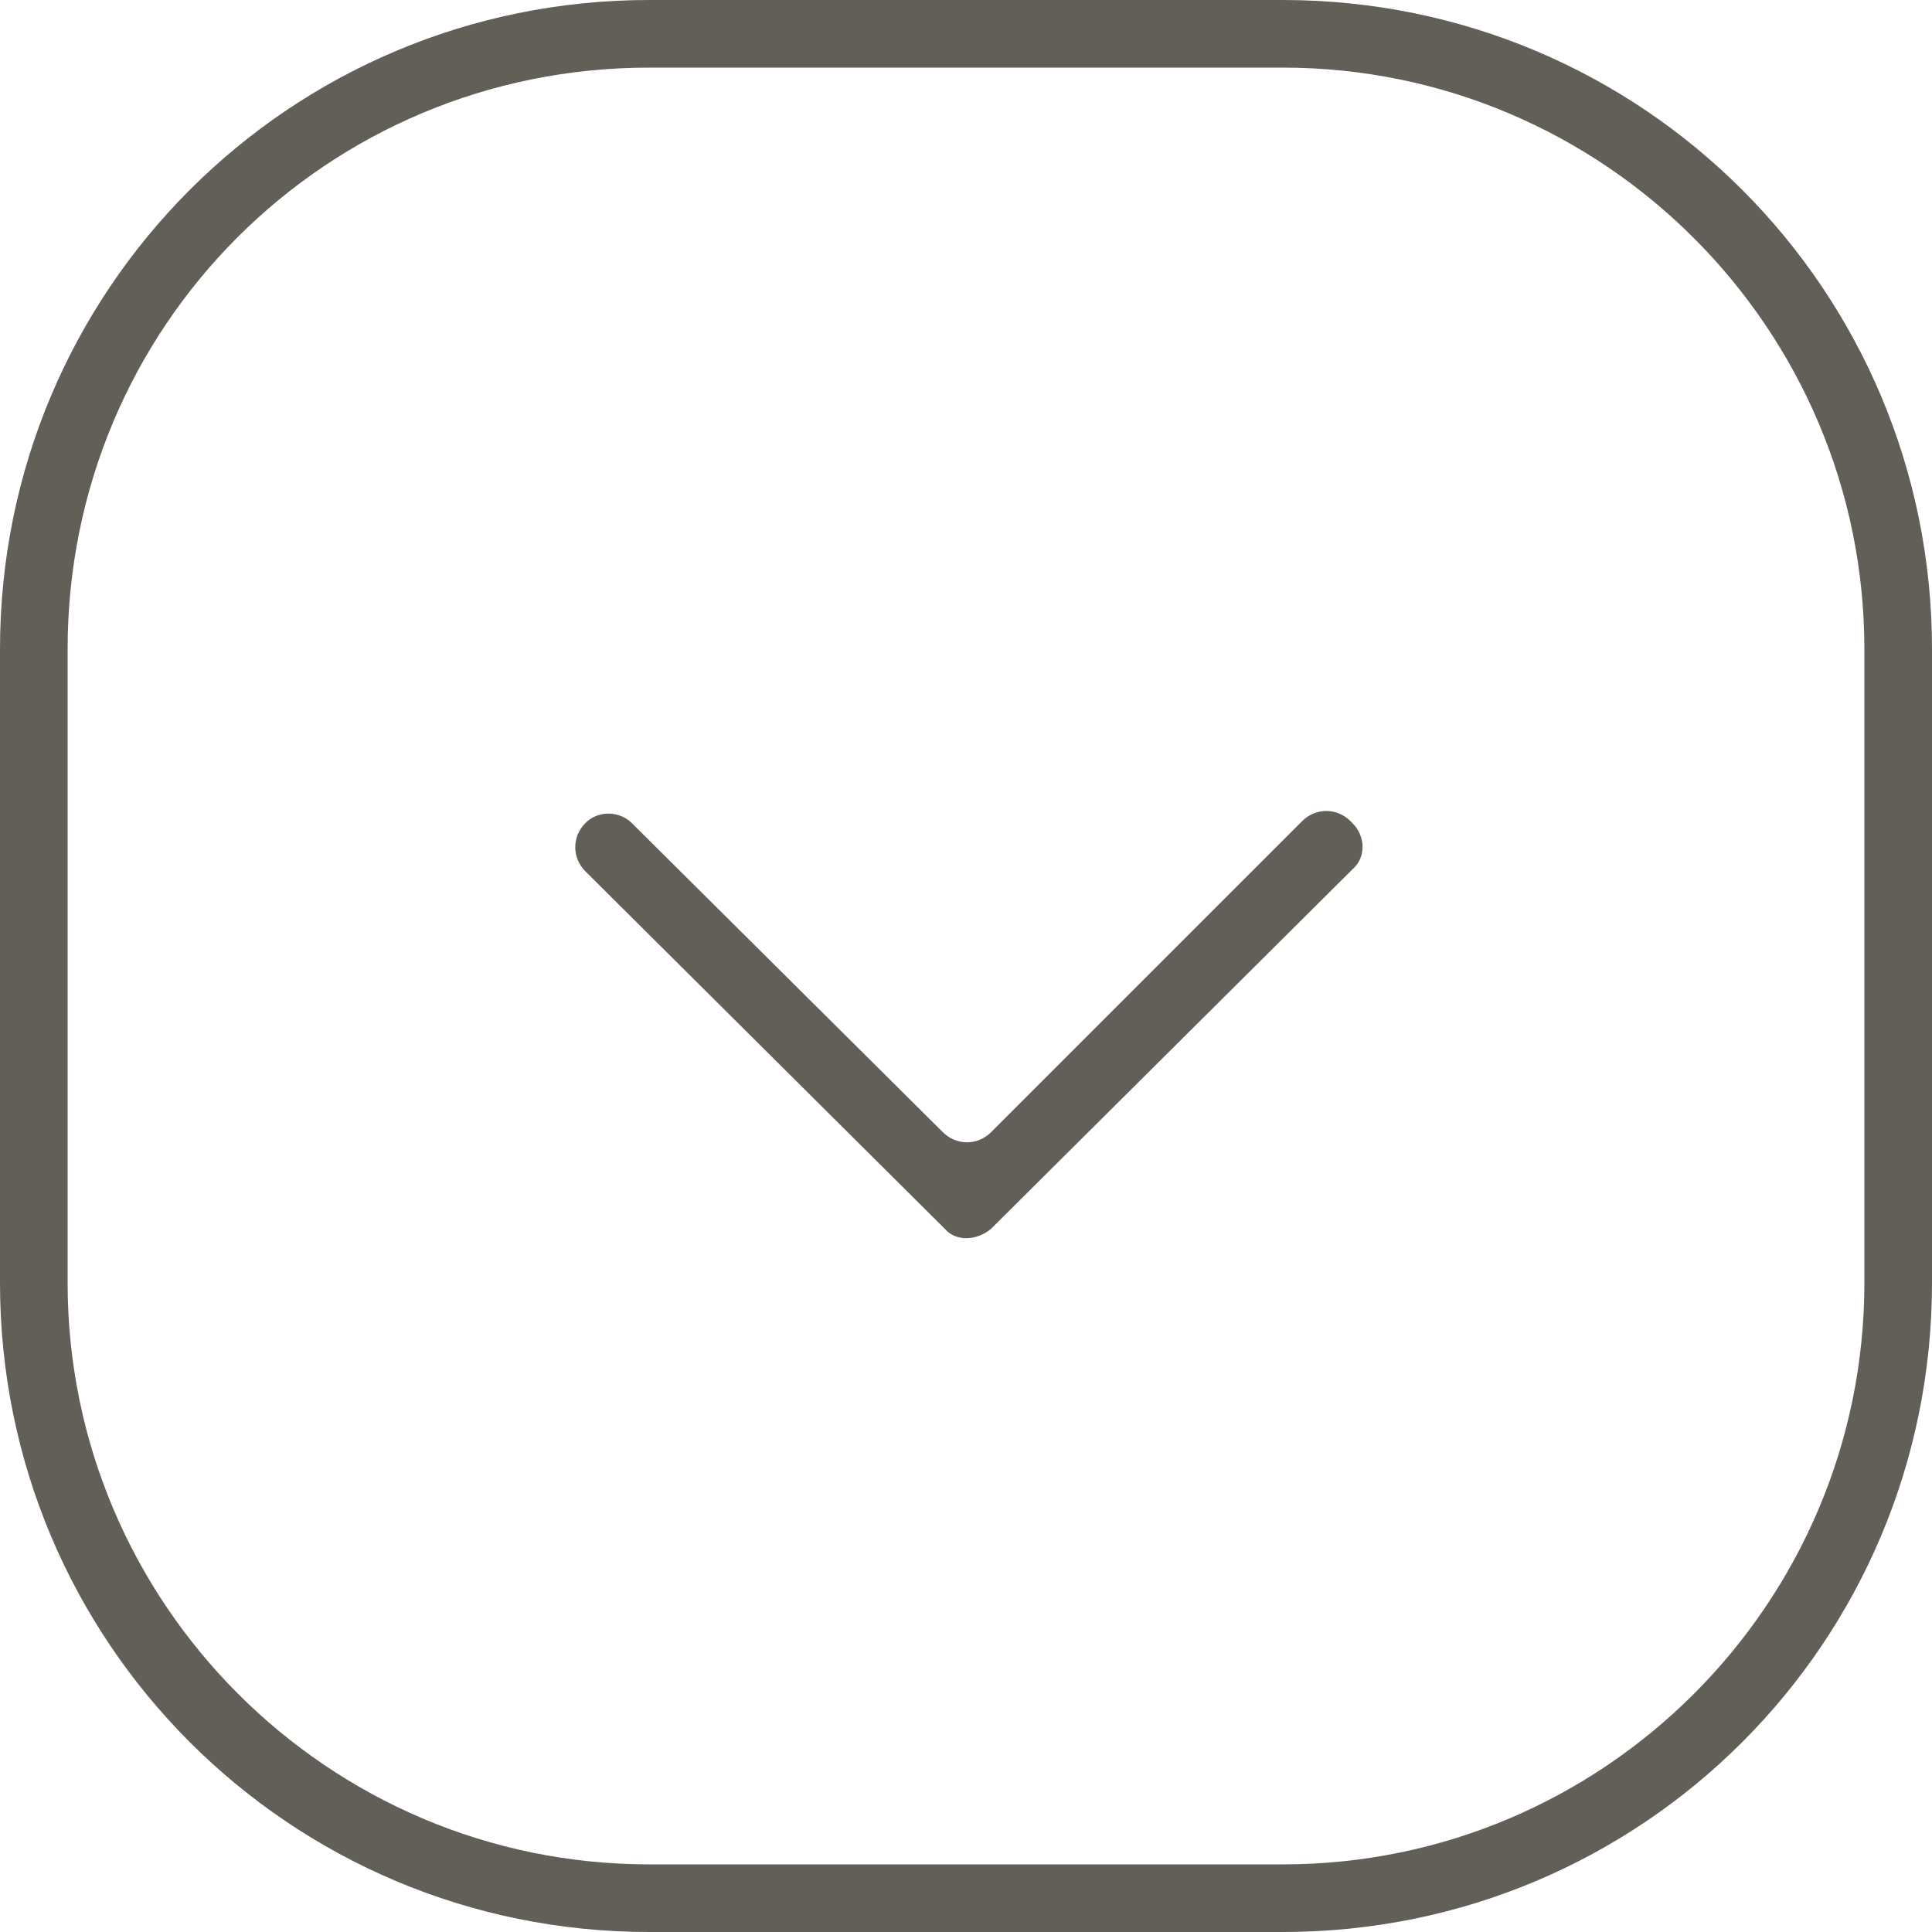 <?xml version="1.0" encoding="utf-8"?>
<!-- Generator: Adobe Illustrator 22.1.0, SVG Export Plug-In . SVG Version: 6.00 Build 0)  -->
<svg version="1.1" id="圖層_1" xmlns="http://www.w3.org/2000/svg" xmlns:xlink="http://www.w3.org/1999/xlink" x="0px" y="0px"
	 viewBox="0 0 100 100" style="enable-background:new 0 0 100 100;" xml:space="preserve">
<style type="text/css">
	.st0{fill:#625F59;}
</style>
<title>fb_icon</title>
<path class="st0" d="M66.4,100H33.6C15,100,0,85,0,66.4V33.6C0,15,15,0,33.6,0h32.8C85,0,100,15,100,33.6v32.8
	C100,85,85,100,66.4,100z M33.6,3.5C16.9,3.5,3.5,16.9,3.5,33.6v32.8C3.5,83,17,96.5,33.6,96.5h32.8C83,96.5,96.5,83,96.5,66.4V33.6
	C96.5,17,83,3.5,66.4,3.5H33.6z"/>
<g>
	<path class="st0" d="M48.9,63.6L30.3,45.1c-0.7-0.7-0.7-1.8,0-2.5l0,0c0.7-0.7,1.8-0.6,2.4,0l16.1,16c0.7,0.7,1.8,0.7,2.5,0
		l16.1-16.1c0.7-0.7,1.8-0.7,2.5,0l0.1,0.1c0.7,0.7,0.7,1.8,0,2.4L51.3,63.6C50.6,64.2,49.5,64.3,48.9,63.6z"/>
</g>
</svg>
